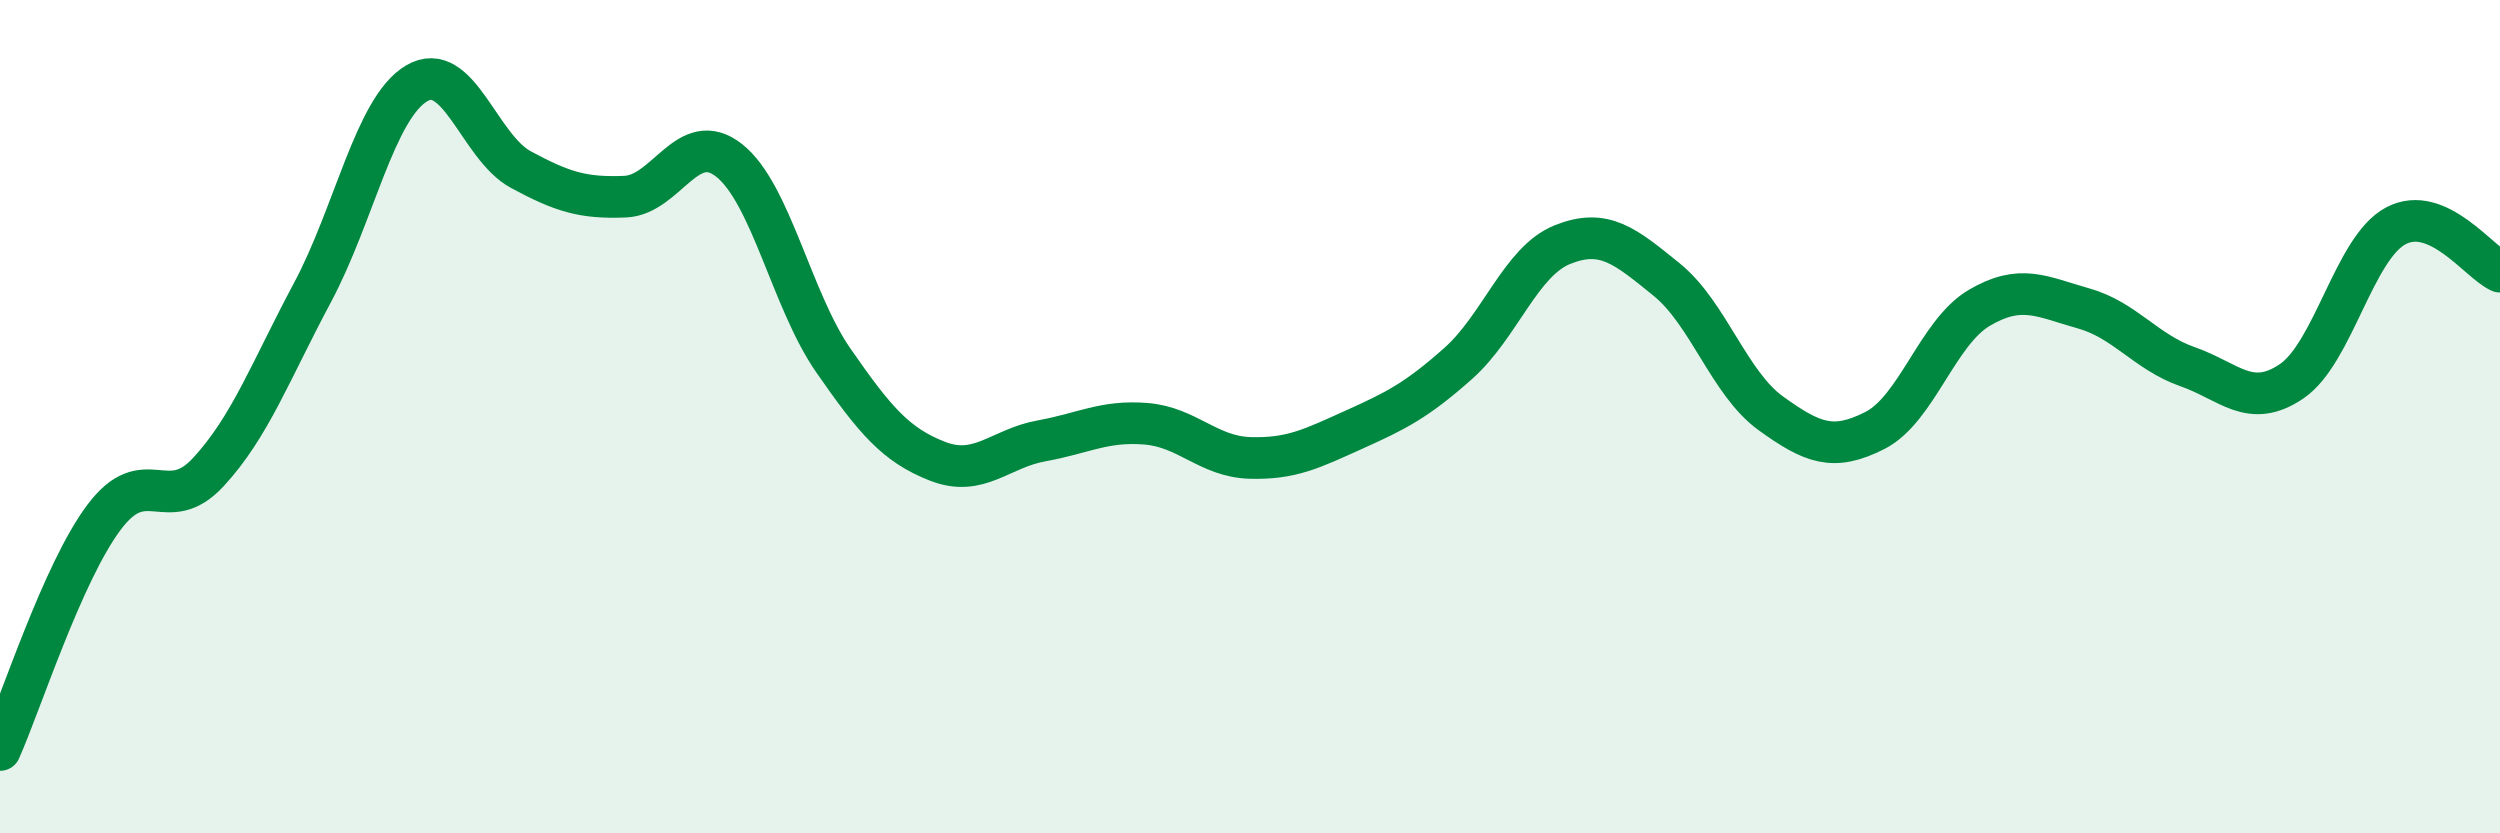 
    <svg width="60" height="20" viewBox="0 0 60 20" xmlns="http://www.w3.org/2000/svg">
      <path
        d="M 0,18 C 0.5,16.88 1.5,13.74 2.5,12.41 C 3.5,11.08 4,12.41 5,11.33 C 6,10.25 6.5,8.89 7.5,7.02 C 8.5,5.15 9,2.59 10,2 C 11,1.41 11.5,3.53 12.5,4.07 C 13.5,4.61 14,4.76 15,4.72 C 16,4.68 16.5,3.06 17.5,3.85 C 18.5,4.64 19,7.21 20,8.65 C 21,10.09 21.5,10.68 22.5,11.07 C 23.5,11.46 24,10.76 25,10.58 C 26,10.4 26.5,10.09 27.5,10.17 C 28.5,10.25 29,10.96 30,10.99 C 31,11.02 31.5,10.76 32.5,10.31 C 33.5,9.86 34,9.61 35,8.72 C 36,7.83 36.5,6.27 37.5,5.87 C 38.5,5.47 39,5.9 40,6.71 C 41,7.52 41.5,9.2 42.5,9.92 C 43.5,10.64 44,10.84 45,10.33 C 46,9.82 46.5,7.98 47.5,7.39 C 48.5,6.8 49,7.12 50,7.4 C 51,7.68 51.5,8.45 52.5,8.8 C 53.5,9.15 54,9.83 55,9.15 C 56,8.47 56.5,5.95 57.5,5.42 C 58.5,4.89 59.5,6.3 60,6.52L60 20L0 20Z"
        fill="#008740"
        opacity="0.1"
        stroke-linecap="round"
        stroke-linejoin="round"
      />
      <path
        d="M 0,18 C 0.5,16.88 1.5,13.74 2.5,12.41 C 3.5,11.08 4,12.41 5,11.33 C 6,10.25 6.5,8.89 7.5,7.02 C 8.5,5.15 9,2.59 10,2 C 11,1.41 11.5,3.53 12.5,4.07 C 13.5,4.61 14,4.76 15,4.72 C 16,4.68 16.5,3.06 17.5,3.85 C 18.5,4.64 19,7.21 20,8.65 C 21,10.09 21.5,10.68 22.5,11.07 C 23.5,11.46 24,10.76 25,10.58 C 26,10.4 26.5,10.09 27.5,10.17 C 28.5,10.25 29,10.96 30,10.99 C 31,11.02 31.5,10.76 32.5,10.31 C 33.5,9.86 34,9.61 35,8.72 C 36,7.83 36.5,6.27 37.5,5.87 C 38.5,5.47 39,5.9 40,6.71 C 41,7.52 41.5,9.2 42.5,9.92 C 43.5,10.64 44,10.84 45,10.33 C 46,9.82 46.5,7.98 47.5,7.39 C 48.5,6.8 49,7.12 50,7.4 C 51,7.68 51.5,8.45 52.5,8.8 C 53.5,9.15 54,9.83 55,9.15 C 56,8.47 56.5,5.95 57.5,5.42 C 58.5,4.89 59.5,6.3 60,6.52"
        stroke="#008740"
        stroke-width="1"
        fill="none"
        stroke-linecap="round"
        stroke-linejoin="round"
      />
    </svg>
  
